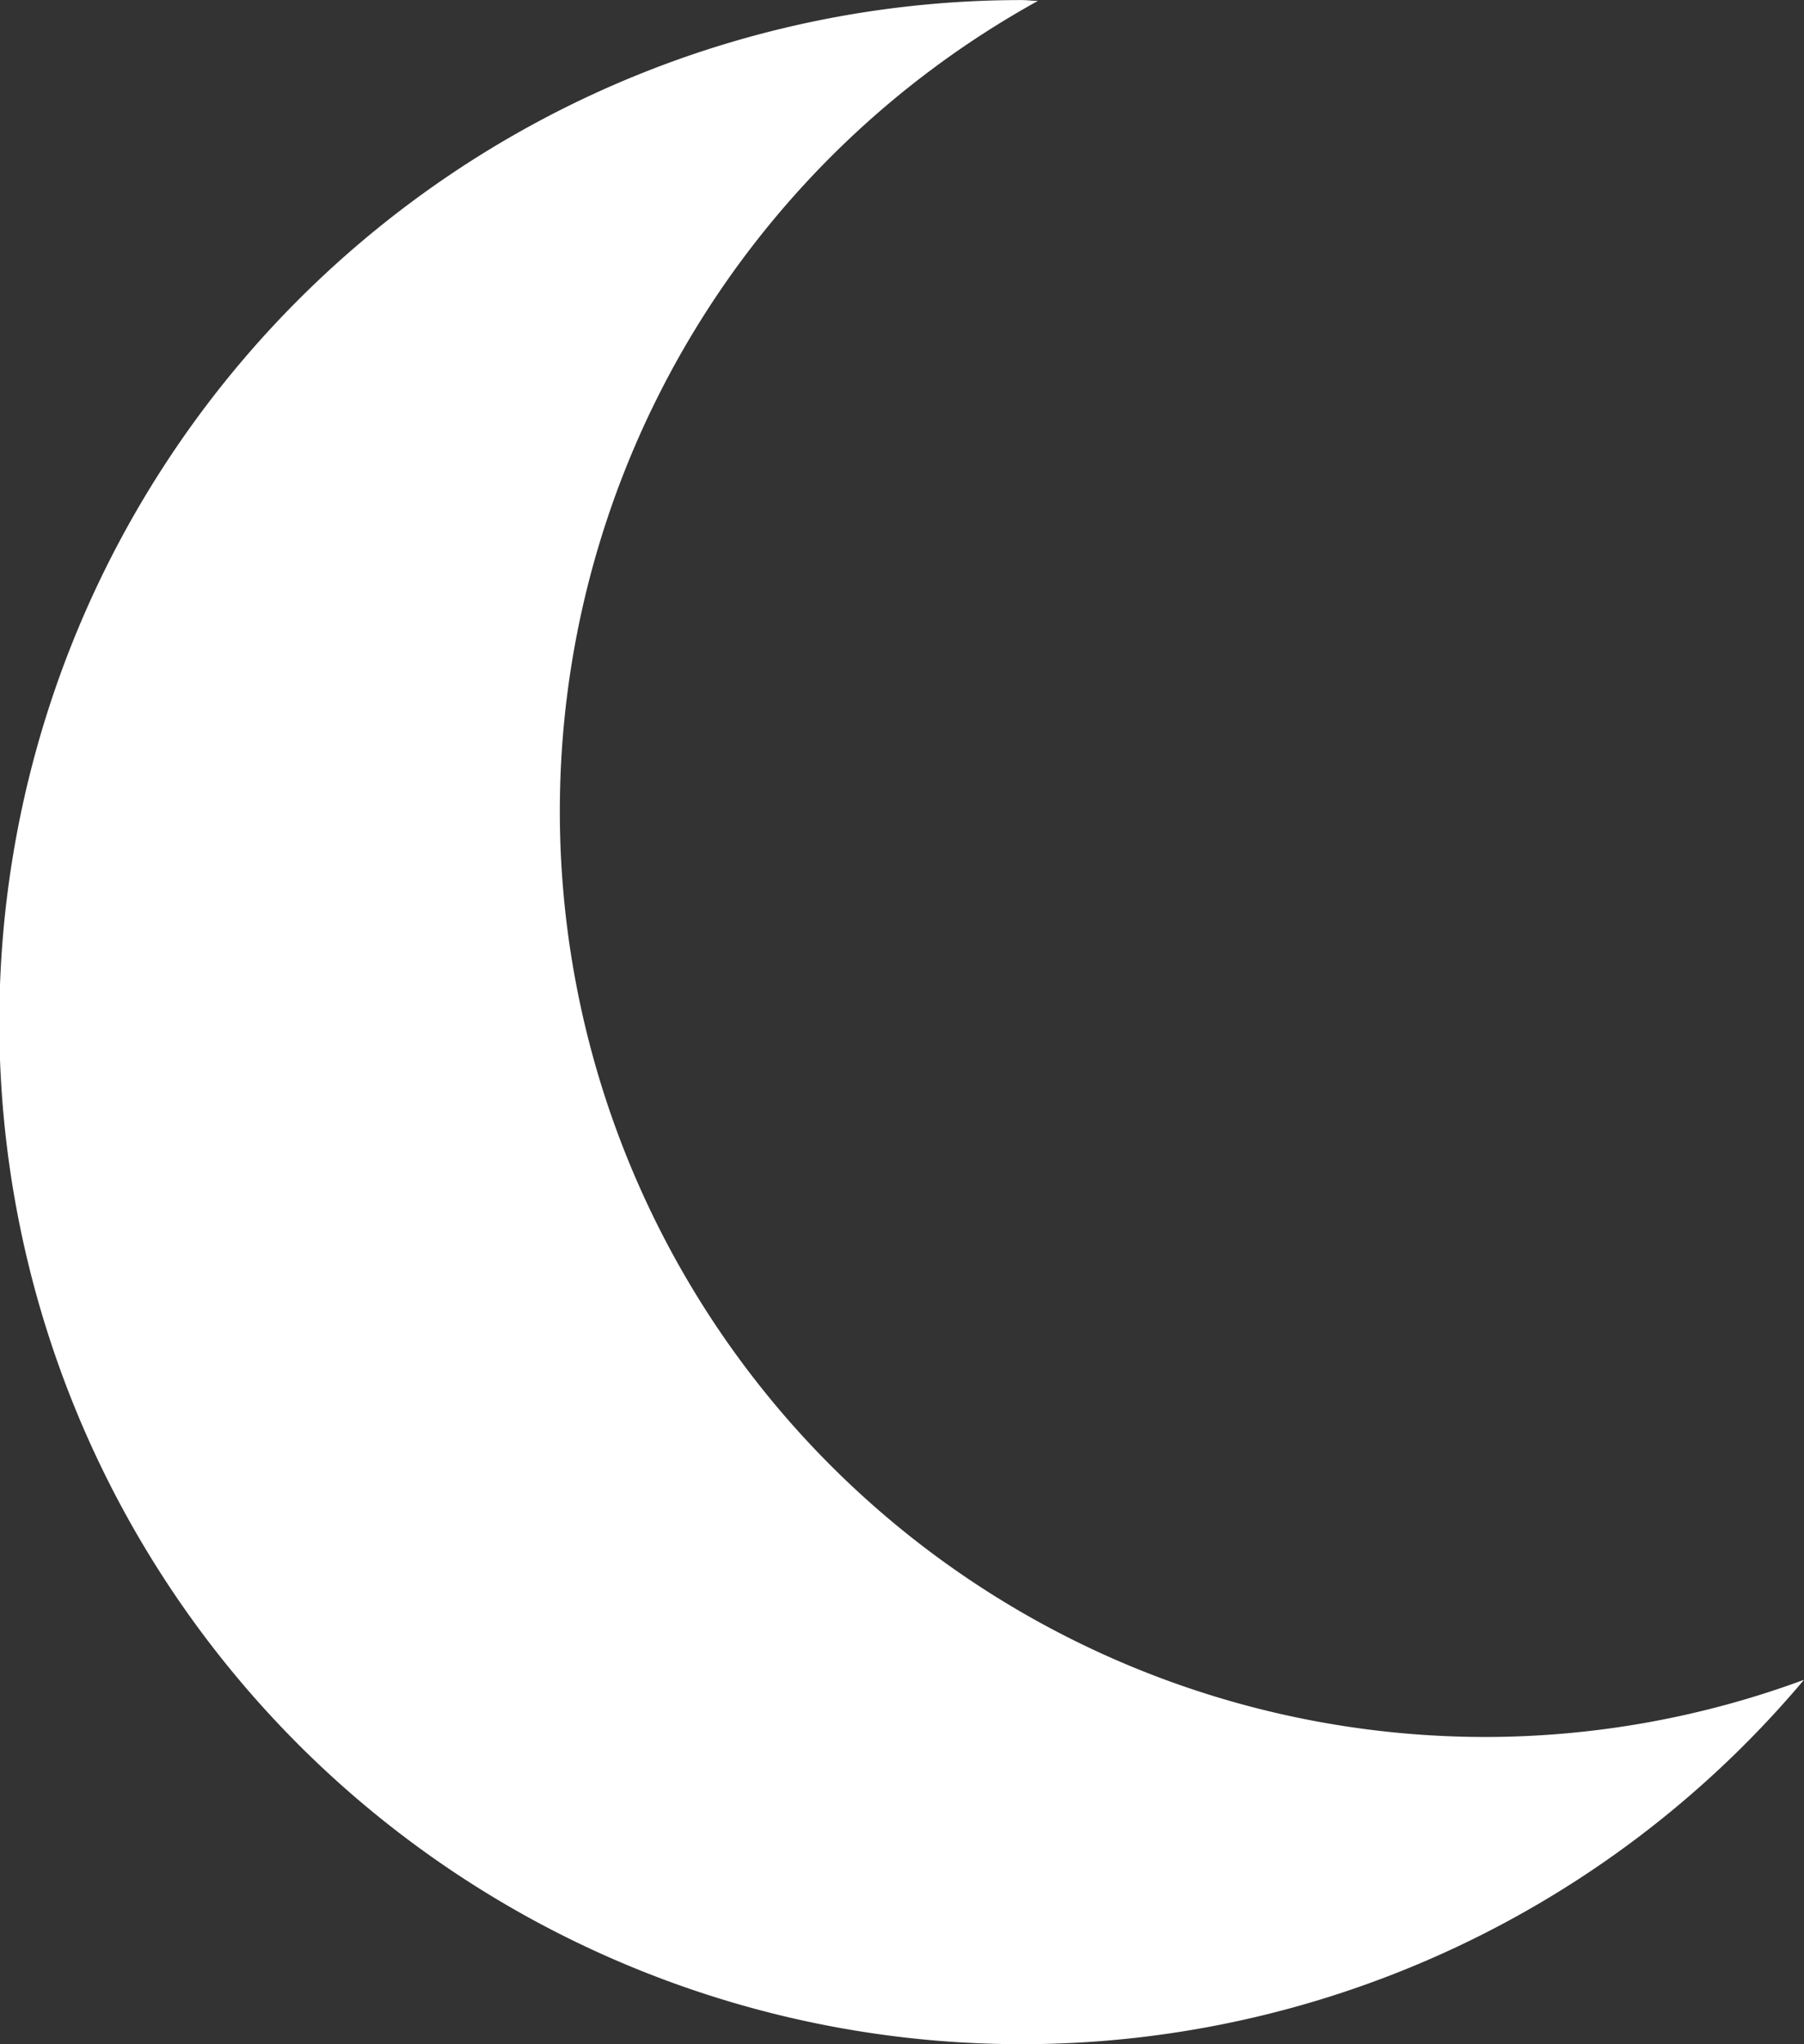 <svg xmlns="http://www.w3.org/2000/svg" xmlns:xlink="http://www.w3.org/1999/xlink" width="26.938" height="30.527" viewBox="0 0 26.938 30.527">
  <rect x="0" y="0" width="26.938" height="30.527" fill="#333333" stroke="none"/>
  <defs>
    <clipPath id="clip-path">
      <rect id="Rectangle_3094" data-name="Rectangle 3094" width="26.938" height="30.527" transform="translate(0 0)" fill="#fff"/>
    </clipPath>
  </defs>
  <g id="Group_692" data-name="Group 692" transform="translate(0 0)">
    <g id="Group_691" data-name="Group 691" clip-path="url(#clip-path)">
      <path id="Path_711" data-name="Path 711" d="M22.192,25.941A13.826,13.826,0,0,1,15.5.013c-.081,0-.16-.012-.241-.012A15.264,15.264,0,1,0,26.938,25.087a13.757,13.757,0,0,1-4.746.854" fill="#fff"/>
    </g>
  </g>
</svg>

